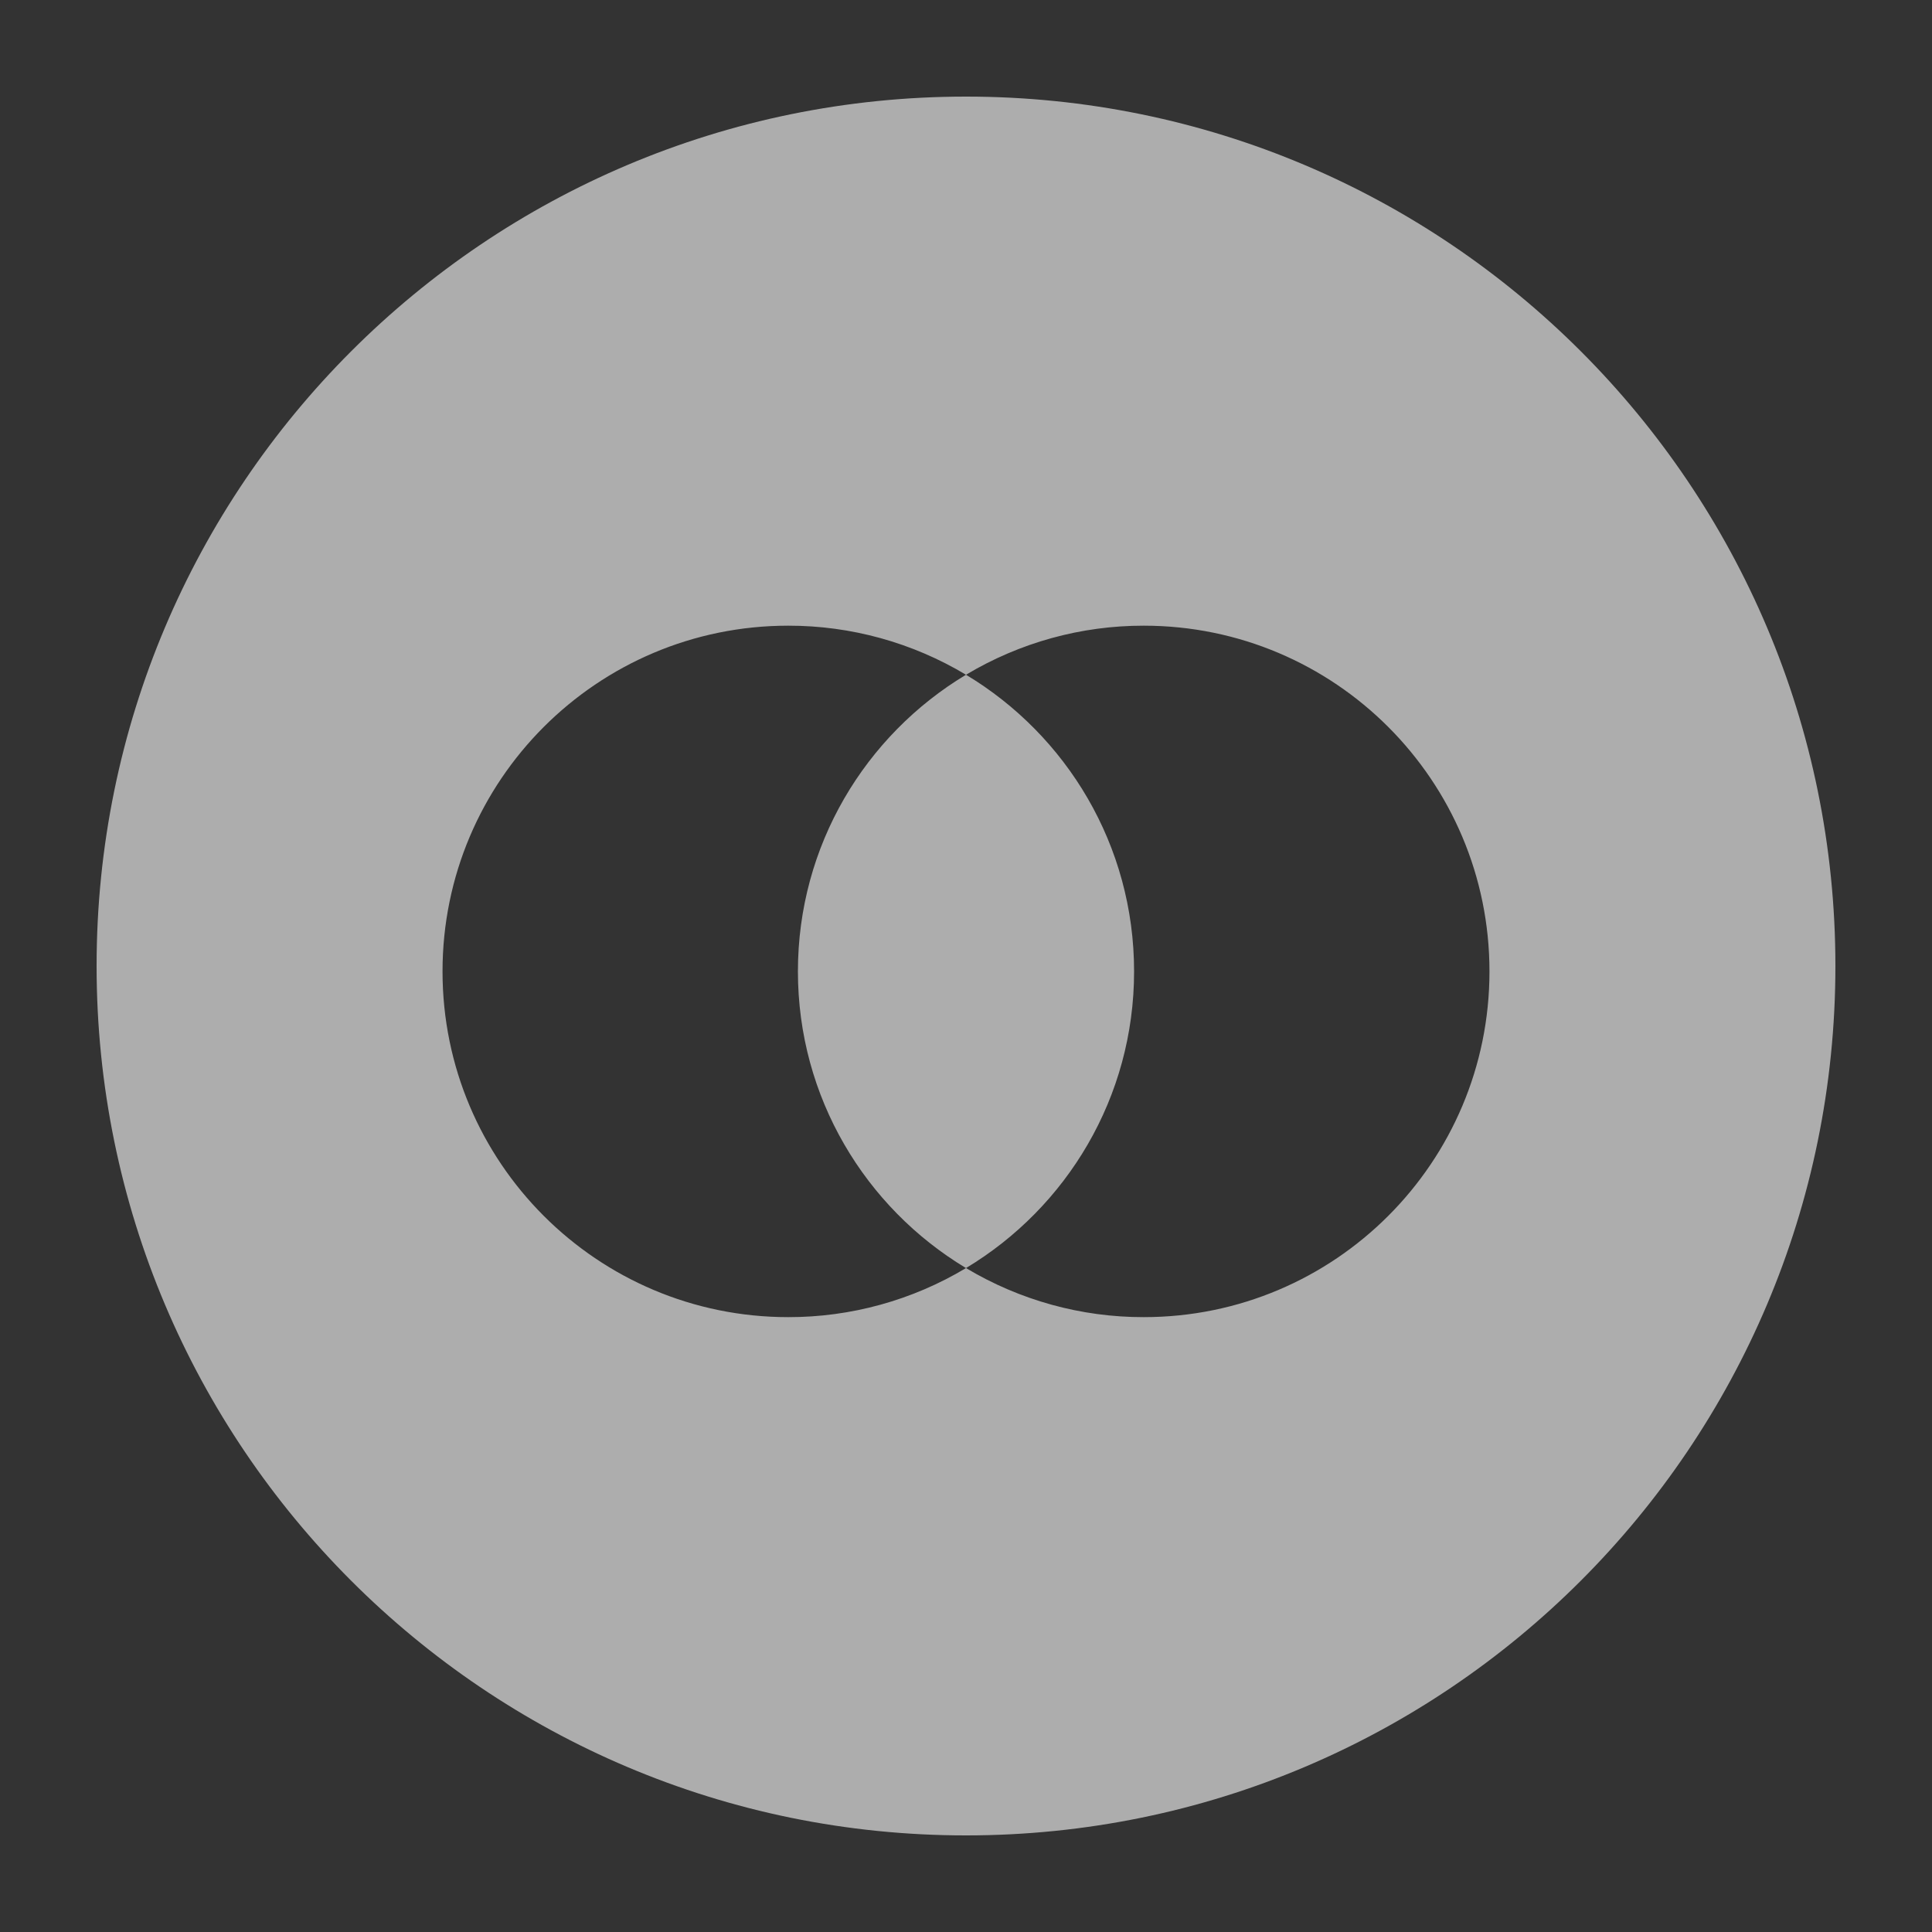 <svg xmlns="http://www.w3.org/2000/svg" viewBox="0 0 20 20" class="design-iconfont">
  <rect x="0" y="0" width="20" height="20" fill="#333333" stroke="none"/>
  <path d="M10.74,9.056 C10.74,7.752 10.042,6.611 9,5.985 C7.958,6.611 7.26,7.752 7.26,9.056 C7.26,10.36 7.958,11.501 9,12.127 C10.042,11.501 10.74,10.36 10.74,9.056 Z M9,0 C4.029,0 0,4.029 0,9 C0,13.971 4.029,18 9,18 C13.971,18 18,13.971 18,9 C18,4.029 13.971,0 9,0 Z M10.84,12.635 C10.192,12.636 9.556,12.46 9,12.127 C8.445,12.46 7.808,12.636 7.16,12.635 C5.183,12.635 3.581,11.033 3.581,9.056 C3.581,7.079 5.183,5.477 7.16,5.477 C7.808,5.476 8.445,5.652 9,5.985 C9.556,5.652 10.192,5.476 10.84,5.477 C12.817,5.477 14.419,7.079 14.419,9.056 C14.419,11.033 12.817,12.635 10.84,12.635 L10.84,12.635 Z" transform="translate(1 1)" fill="#FFF" fill-opacity=".6" fill-rule="nonzero"/>
</svg>
